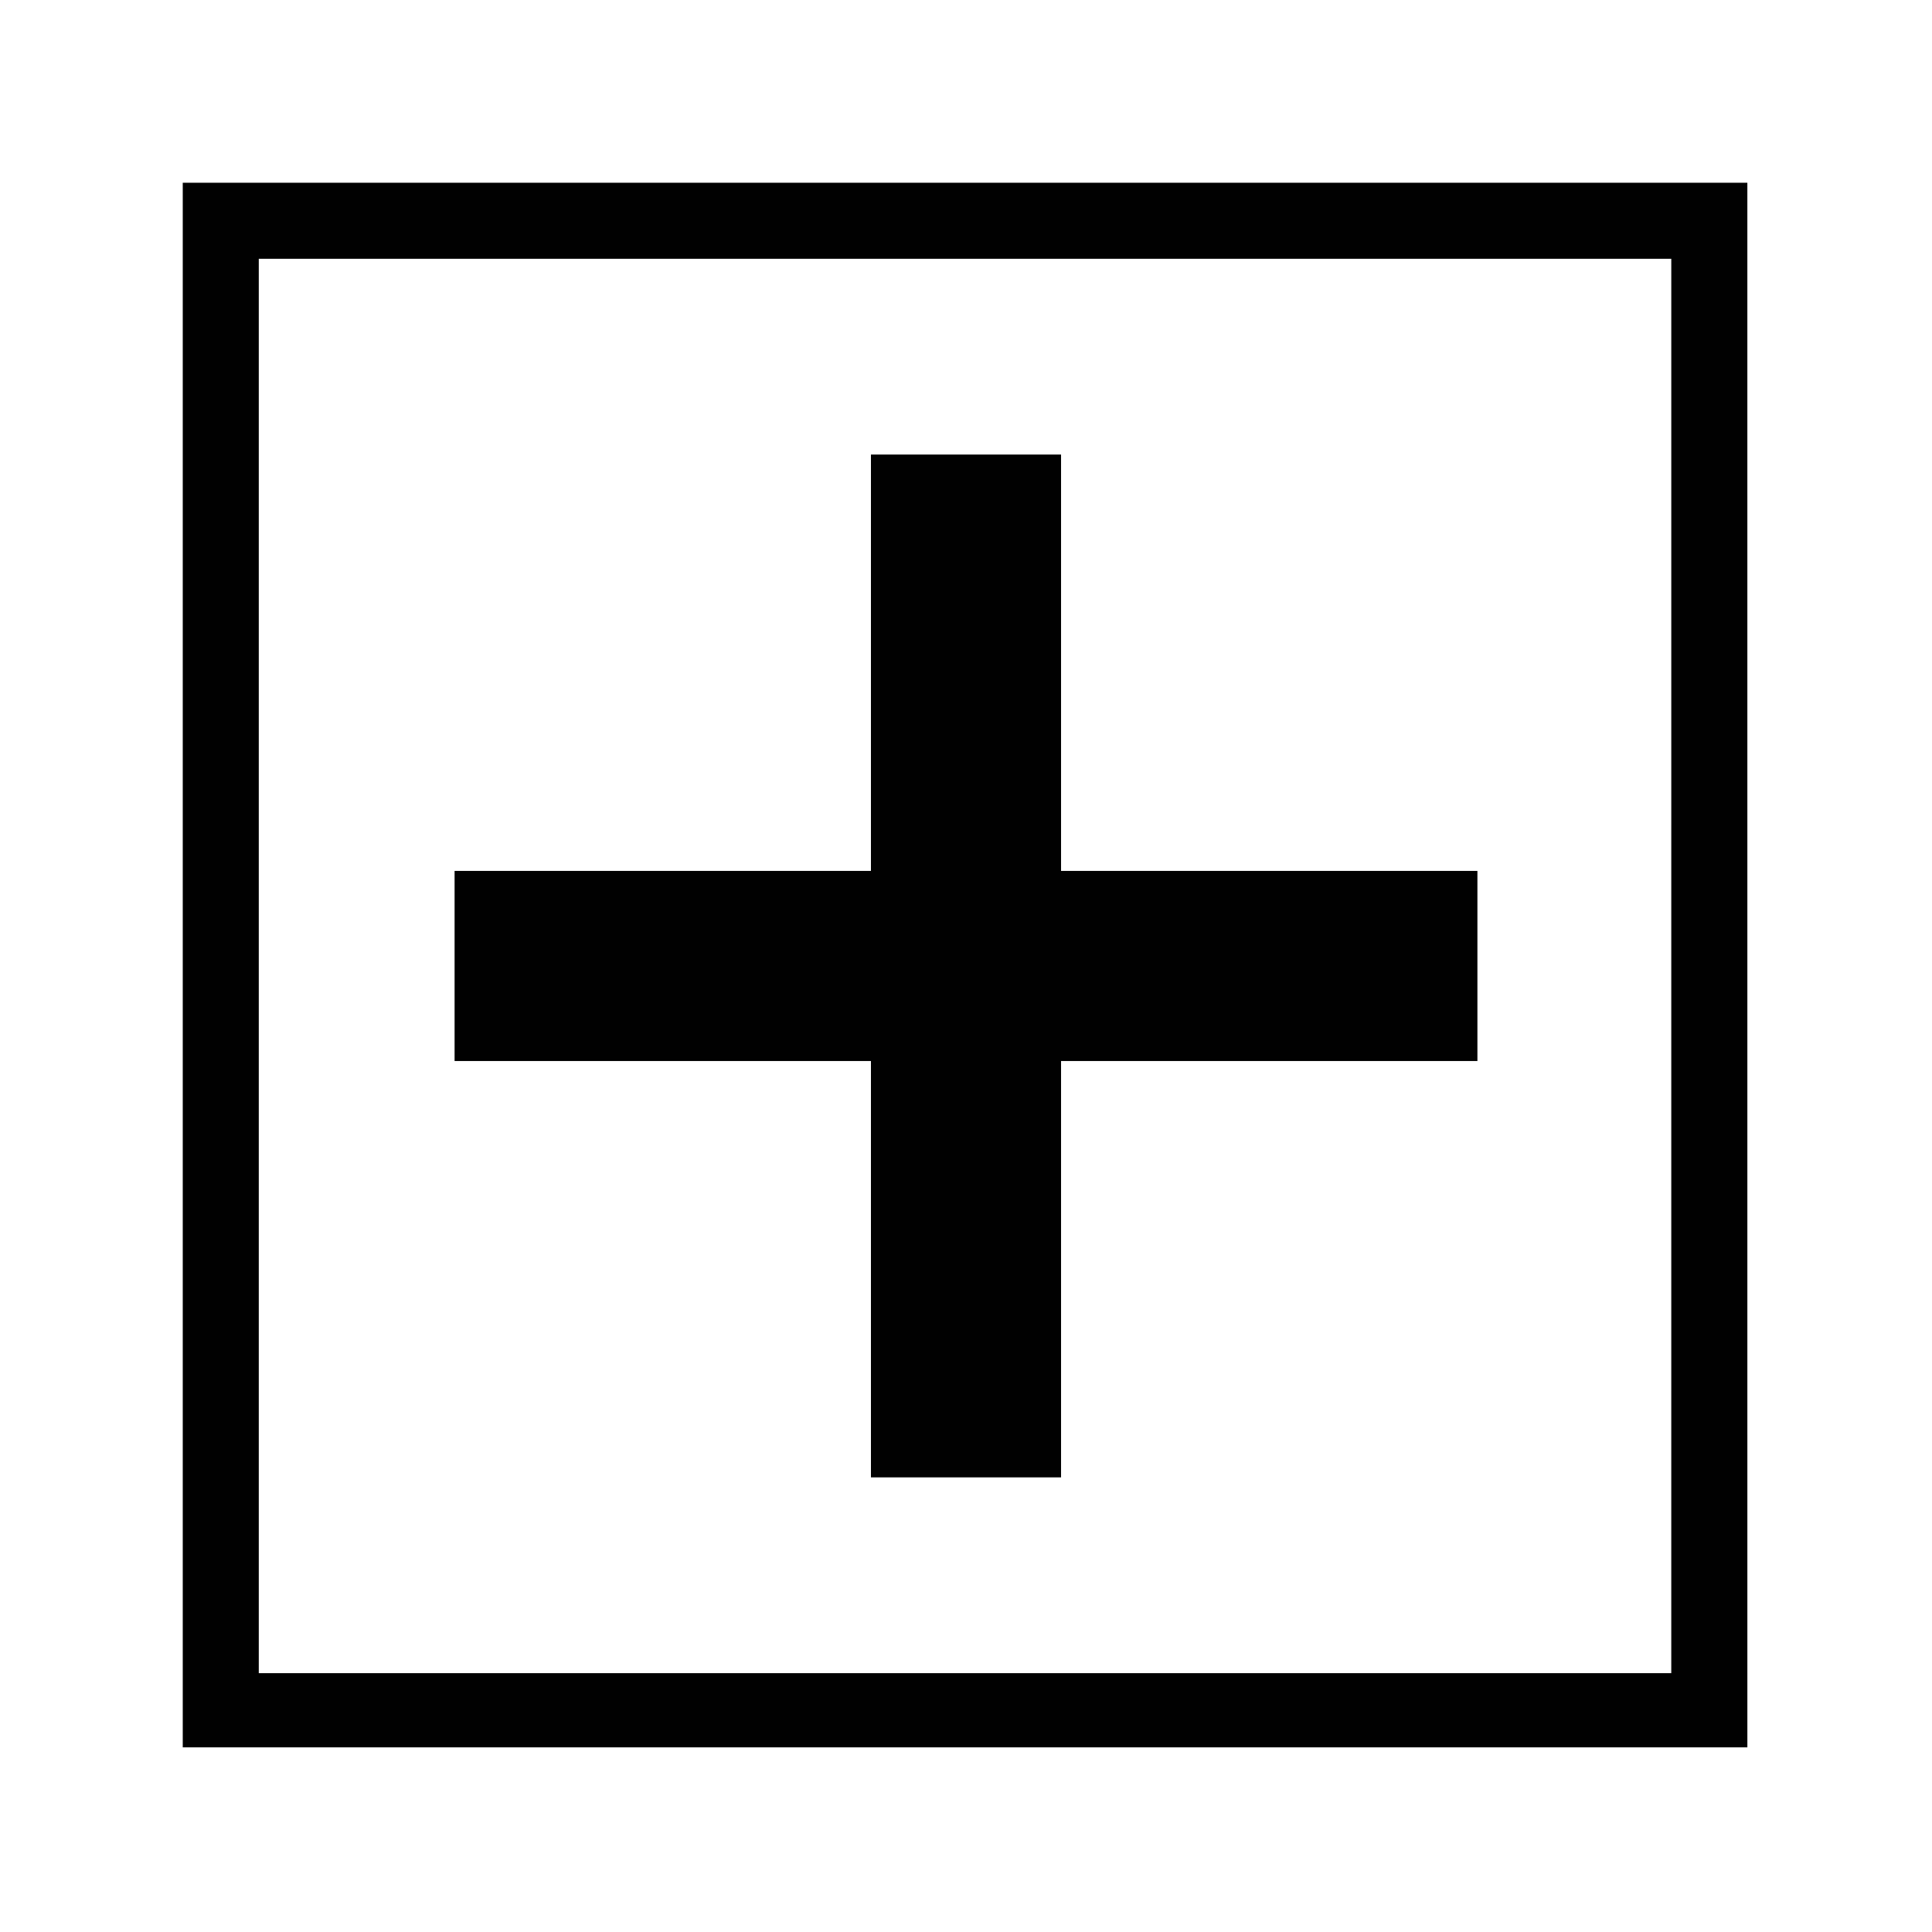 <?xml version="1.0" encoding="UTF-8"?>
<!-- Uploaded to: SVG Repo, www.svgrepo.com, Generator: SVG Repo Mixer Tools -->
<svg width="800px" height="800px" version="1.1" viewBox="144 144 512 512" xmlns="http://www.w3.org/2000/svg">
 <g fill="#010101">
  <path d="m192.43 192.43v414.64h414.64l-0.004-414.64zm394.98 394.98h-374.83v-374.83h374.33l-0.004 374.83z"/>
  <path d="m374.81 535.52h50.379v-110.34h110.34v-50.379h-110.34v-110.34h-50.379v110.34h-110.34v50.379h110.34z"/>
 </g>
</svg>
